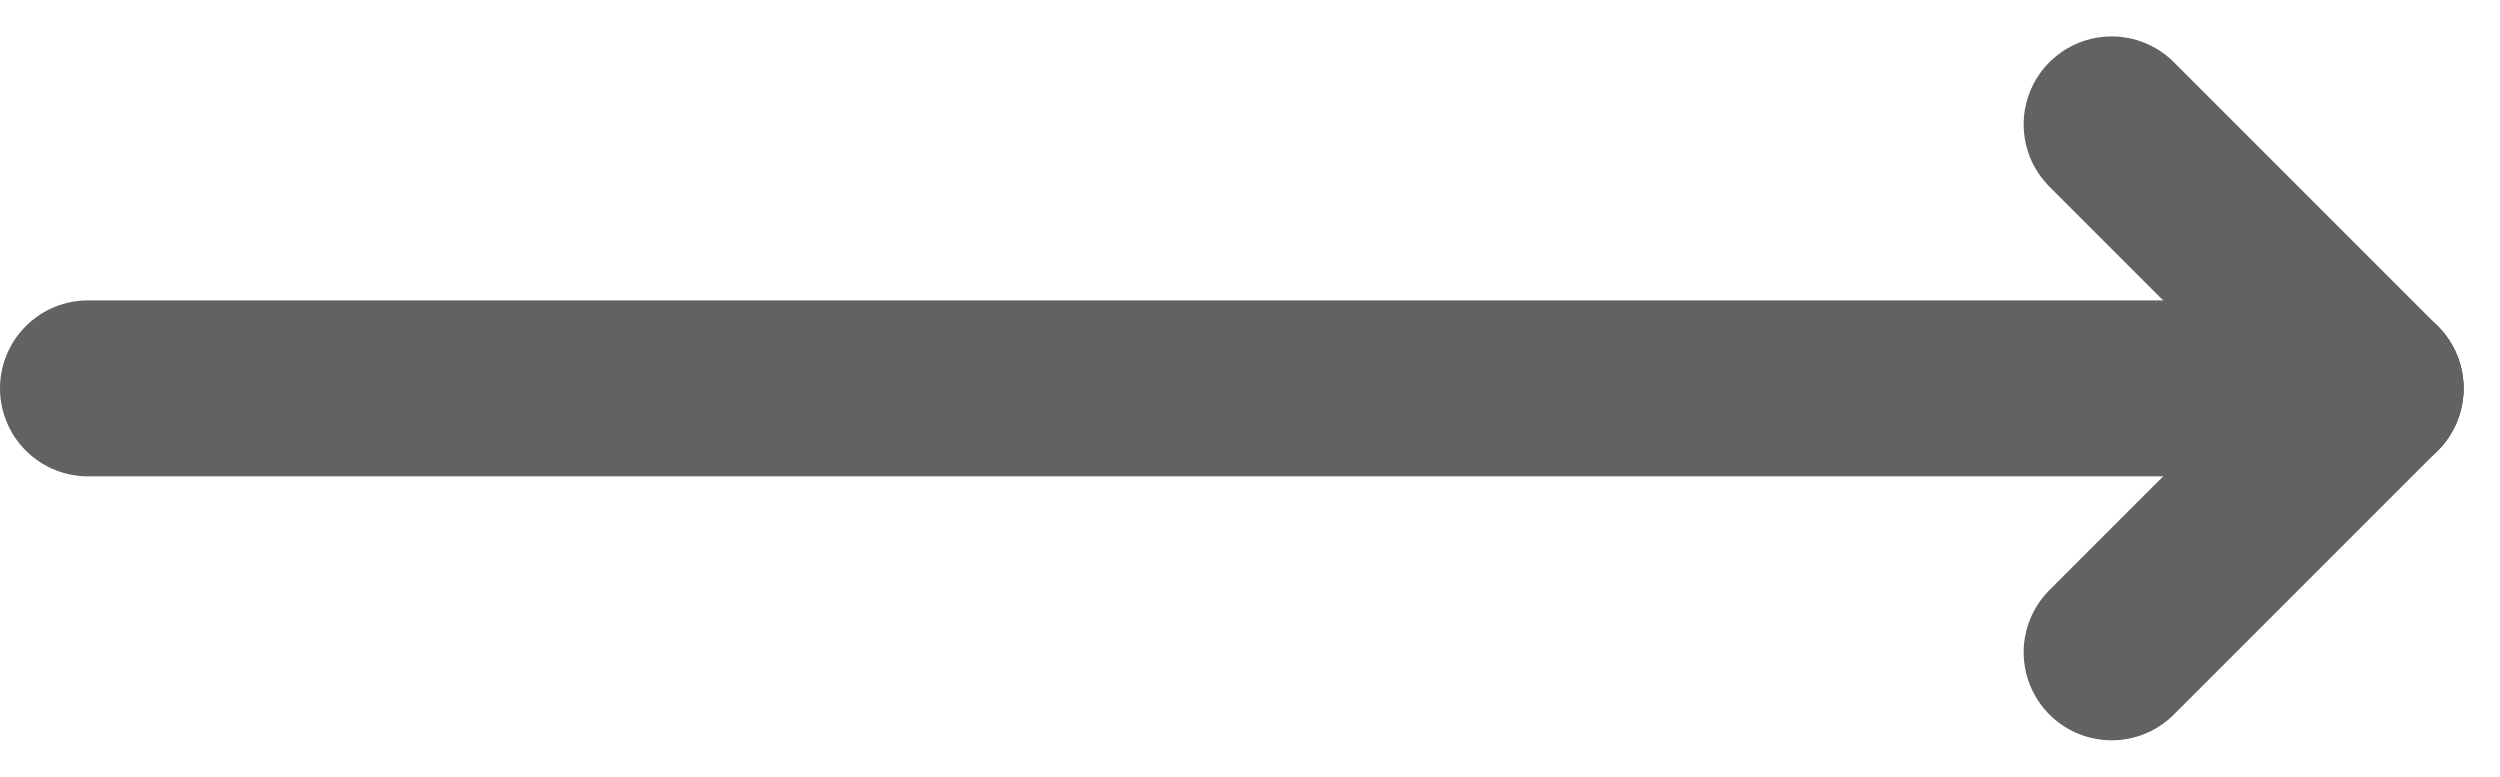 <svg xmlns="http://www.w3.org/2000/svg" width="28.414" height="8.829" viewBox="0 0 28.414 8.829"><defs><style>.a{fill:none;stroke:#626262;stroke-linecap:round;stroke-width:2px;}</style></defs><g transform="translate(-374.5 -2536.086)"><line class="a" x2="26" transform="translate(375.5 2540.5)"/><line class="a" y1="3" x2="3" transform="translate(398.5 2540.5)"/><line class="a" x2="3" y2="3" transform="translate(398.5 2537.5)"/></g></svg>